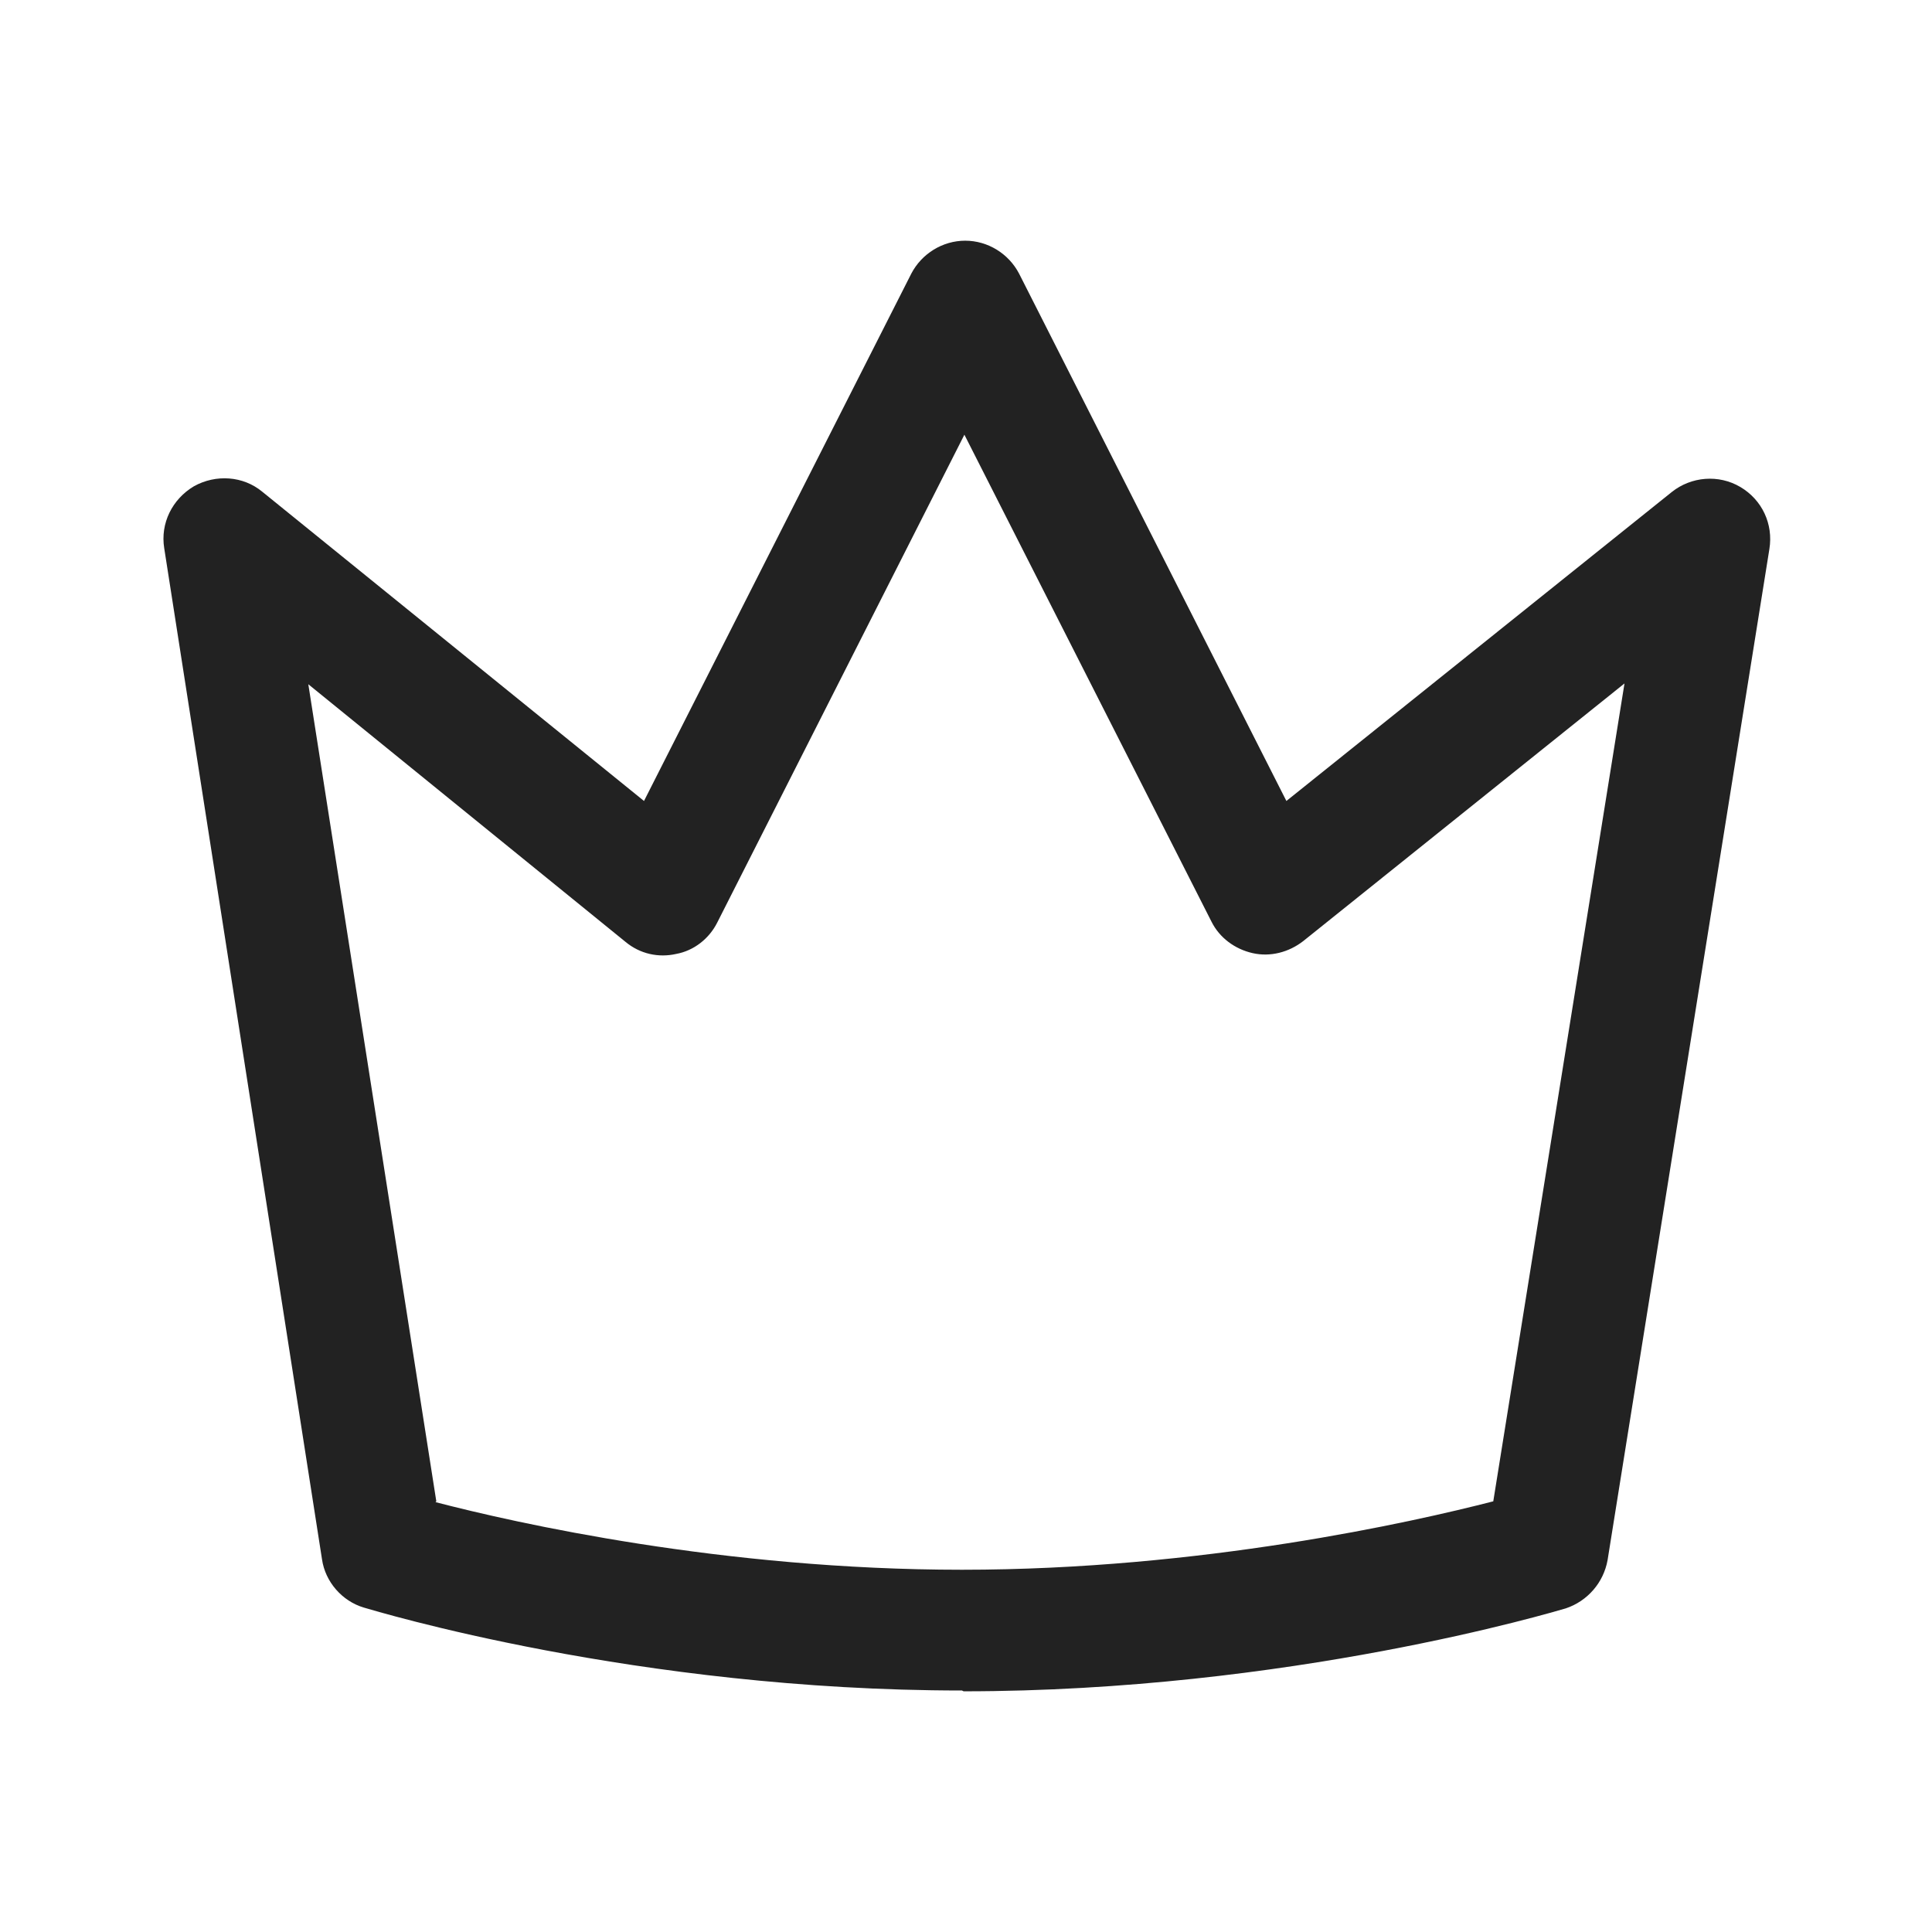 <svg width="24" height="24" viewBox="0 0 24 24" fill="none" xmlns="http://www.w3.org/2000/svg">
<path d="M11.95 21C7.91 21 4.66 20.01 4.52 19.97C4.25 19.89 4.04 19.65 4 19.37L2.04 6.81C1.99 6.5 2.14 6.2 2.41 6.04C2.68 5.89 3.02 5.91 3.26 6.11L8 9.95L11.32 3.4C11.45 3.15 11.71 2.99 11.99 2.99C12.27 2.99 12.53 3.15 12.66 3.4L15.98 9.95L20.77 6.11C21.01 5.92 21.35 5.89 21.62 6.05C21.89 6.21 22.03 6.51 21.98 6.82L19.97 19.38C19.92 19.66 19.72 19.89 19.45 19.98C19.31 20.02 16.01 21.01 11.97 21.01L11.95 21ZM5.41 18.66C6.41 18.92 8.98 19.5 11.95 19.5C14.92 19.5 17.54 18.91 18.55 18.65L20.18 8.49L16.19 11.69C16.01 11.83 15.78 11.89 15.56 11.84C15.34 11.79 15.15 11.65 15.05 11.45L11.98 5.4L8.91 11.46C8.81 11.66 8.62 11.81 8.4 11.85C8.18 11.9 7.95 11.85 7.77 11.7L3.83 8.5L5.42 18.65L5.41 18.66Z" fill="#222222"/>
</svg>
